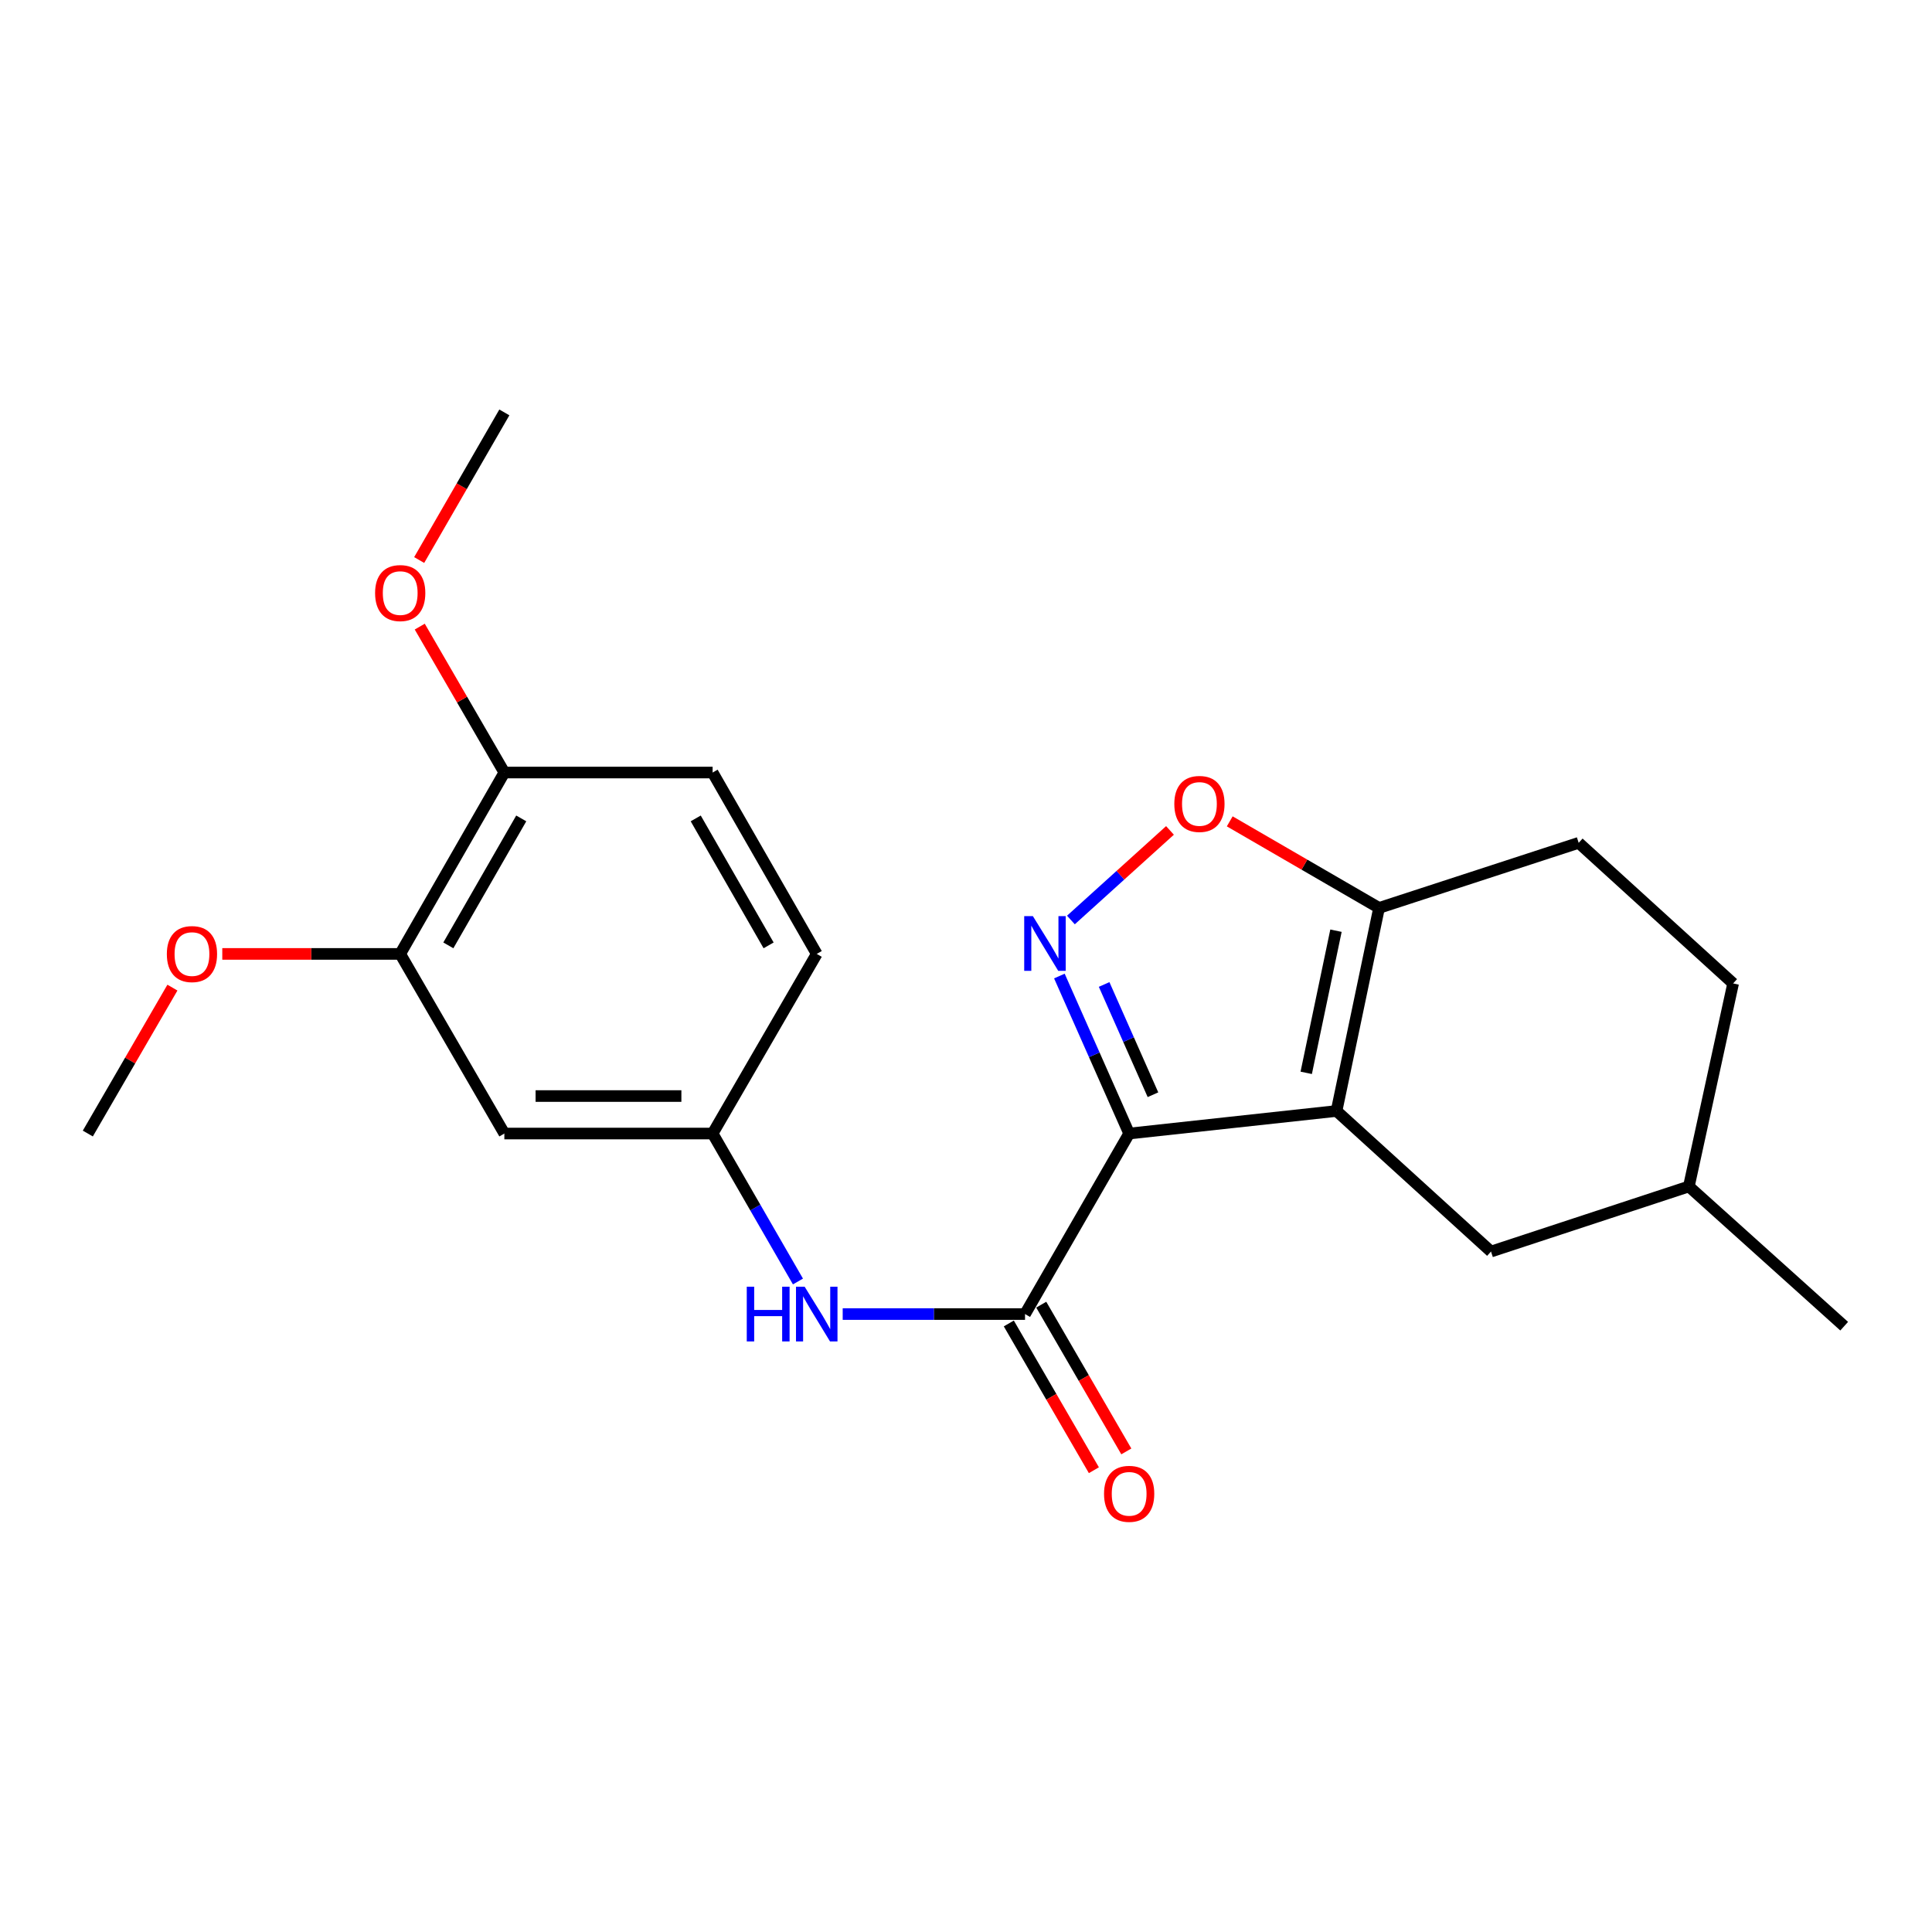<?xml version='1.0' encoding='iso-8859-1'?>
<svg version='1.1' baseProfile='full'
              xmlns='http://www.w3.org/2000/svg'
                      xmlns:rdkit='http://www.rdkit.org/xml'
                      xmlns:xlink='http://www.w3.org/1999/xlink'
                  xml:space='preserve'
width='1000px' height='1000px' viewBox='0 0 1000 1000'>
<!-- END OF HEADER -->
<rect style='opacity:1.0;fill:#FFFFFF;stroke:none' width='1000' height='1000' x='0' y='0'> </rect>
<path class='bond-0' d='M 584.447,586.718 L 691.793,575.043' style='fill:none;fill-rule:evenodd;stroke:#000000;stroke-width:6px;stroke-linecap:butt;stroke-linejoin:miter;stroke-opacity:1' />
<path class='bond-1' d='M 584.447,586.718 L 566.391,545.955' style='fill:none;fill-rule:evenodd;stroke:#000000;stroke-width:6px;stroke-linecap:butt;stroke-linejoin:miter;stroke-opacity:1' />
<path class='bond-1' d='M 566.391,545.955 L 548.334,505.192' style='fill:none;fill-rule:evenodd;stroke:#0000FF;stroke-width:6px;stroke-linecap:butt;stroke-linejoin:miter;stroke-opacity:1' />
<path class='bond-1' d='M 596.773,566.63 L 584.134,538.096' style='fill:none;fill-rule:evenodd;stroke:#000000;stroke-width:6px;stroke-linecap:butt;stroke-linejoin:miter;stroke-opacity:1' />
<path class='bond-1' d='M 584.134,538.096 L 571.494,509.562' style='fill:none;fill-rule:evenodd;stroke:#0000FF;stroke-width:6px;stroke-linecap:butt;stroke-linejoin:miter;stroke-opacity:1' />
<path class='bond-2' d='M 584.447,586.718 L 530.553,680.157' style='fill:none;fill-rule:evenodd;stroke:#000000;stroke-width:6px;stroke-linecap:butt;stroke-linejoin:miter;stroke-opacity:1' />
<path class='bond-3' d='M 691.793,575.043 L 713.797,469.939' style='fill:none;fill-rule:evenodd;stroke:#000000;stroke-width:6px;stroke-linecap:butt;stroke-linejoin:miter;stroke-opacity:1' />
<path class='bond-3' d='M 676.099,555.301 L 691.502,481.728' style='fill:none;fill-rule:evenodd;stroke:#000000;stroke-width:6px;stroke-linecap:butt;stroke-linejoin:miter;stroke-opacity:1' />
<path class='bond-8' d='M 691.793,575.043 L 771.744,647.803' style='fill:none;fill-rule:evenodd;stroke:#000000;stroke-width:6px;stroke-linecap:butt;stroke-linejoin:miter;stroke-opacity:1' />
<path class='bond-4' d='M 554.305,476.192 L 579.943,453.006' style='fill:none;fill-rule:evenodd;stroke:#0000FF;stroke-width:6px;stroke-linecap:butt;stroke-linejoin:miter;stroke-opacity:1' />
<path class='bond-4' d='M 579.943,453.006 L 605.58,429.82' style='fill:none;fill-rule:evenodd;stroke:#FF0000;stroke-width:6px;stroke-linecap:butt;stroke-linejoin:miter;stroke-opacity:1' />
<path class='bond-5' d='M 530.553,680.157 L 483.366,680.157' style='fill:none;fill-rule:evenodd;stroke:#000000;stroke-width:6px;stroke-linecap:butt;stroke-linejoin:miter;stroke-opacity:1' />
<path class='bond-5' d='M 483.366,680.157 L 436.179,680.157' style='fill:none;fill-rule:evenodd;stroke:#0000FF;stroke-width:6px;stroke-linecap:butt;stroke-linejoin:miter;stroke-opacity:1' />
<path class='bond-10' d='M 522.159,685.023 L 544.176,723.002' style='fill:none;fill-rule:evenodd;stroke:#000000;stroke-width:6px;stroke-linecap:butt;stroke-linejoin:miter;stroke-opacity:1' />
<path class='bond-10' d='M 544.176,723.002 L 566.194,760.981' style='fill:none;fill-rule:evenodd;stroke:#FF0000;stroke-width:6px;stroke-linecap:butt;stroke-linejoin:miter;stroke-opacity:1' />
<path class='bond-10' d='M 538.947,675.29 L 560.965,713.269' style='fill:none;fill-rule:evenodd;stroke:#000000;stroke-width:6px;stroke-linecap:butt;stroke-linejoin:miter;stroke-opacity:1' />
<path class='bond-10' d='M 560.965,713.269 L 582.982,751.248' style='fill:none;fill-rule:evenodd;stroke:#FF0000;stroke-width:6px;stroke-linecap:butt;stroke-linejoin:miter;stroke-opacity:1' />
<path class='bond-12' d='M 713.797,469.939 L 817.121,436.249' style='fill:none;fill-rule:evenodd;stroke:#000000;stroke-width:6px;stroke-linecap:butt;stroke-linejoin:miter;stroke-opacity:1' />
<path class='bond-22' d='M 713.797,469.939 L 675.153,447.535' style='fill:none;fill-rule:evenodd;stroke:#000000;stroke-width:6px;stroke-linecap:butt;stroke-linejoin:miter;stroke-opacity:1' />
<path class='bond-22' d='M 675.153,447.535 L 636.509,425.13' style='fill:none;fill-rule:evenodd;stroke:#FF0000;stroke-width:6px;stroke-linecap:butt;stroke-linejoin:miter;stroke-opacity:1' />
<path class='bond-9' d='M 413.021,663.3 L 390.936,625.009' style='fill:none;fill-rule:evenodd;stroke:#0000FF;stroke-width:6px;stroke-linecap:butt;stroke-linejoin:miter;stroke-opacity:1' />
<path class='bond-9' d='M 390.936,625.009 L 368.85,586.718' style='fill:none;fill-rule:evenodd;stroke:#000000;stroke-width:6px;stroke-linecap:butt;stroke-linejoin:miter;stroke-opacity:1' />
<path class='bond-6' d='M 261.052,586.718 L 368.85,586.718' style='fill:none;fill-rule:evenodd;stroke:#000000;stroke-width:6px;stroke-linecap:butt;stroke-linejoin:miter;stroke-opacity:1' />
<path class='bond-6' d='M 277.221,567.313 L 352.68,567.313' style='fill:none;fill-rule:evenodd;stroke:#000000;stroke-width:6px;stroke-linecap:butt;stroke-linejoin:miter;stroke-opacity:1' />
<path class='bond-7' d='M 261.052,586.718 L 207.147,493.744' style='fill:none;fill-rule:evenodd;stroke:#000000;stroke-width:6px;stroke-linecap:butt;stroke-linejoin:miter;stroke-opacity:1' />
<path class='bond-15' d='M 207.147,493.744 L 161.1,493.744' style='fill:none;fill-rule:evenodd;stroke:#000000;stroke-width:6px;stroke-linecap:butt;stroke-linejoin:miter;stroke-opacity:1' />
<path class='bond-15' d='M 161.1,493.744 L 115.054,493.744' style='fill:none;fill-rule:evenodd;stroke:#FF0000;stroke-width:6px;stroke-linecap:butt;stroke-linejoin:miter;stroke-opacity:1' />
<path class='bond-24' d='M 207.147,493.744 L 261.052,399.863' style='fill:none;fill-rule:evenodd;stroke:#000000;stroke-width:6px;stroke-linecap:butt;stroke-linejoin:miter;stroke-opacity:1' />
<path class='bond-24' d='M 232.061,489.325 L 269.795,423.608' style='fill:none;fill-rule:evenodd;stroke:#000000;stroke-width:6px;stroke-linecap:butt;stroke-linejoin:miter;stroke-opacity:1' />
<path class='bond-16' d='M 771.744,647.803 L 874.152,614.113' style='fill:none;fill-rule:evenodd;stroke:#000000;stroke-width:6px;stroke-linecap:butt;stroke-linejoin:miter;stroke-opacity:1' />
<path class='bond-14' d='M 368.85,586.718 L 422.744,493.744' style='fill:none;fill-rule:evenodd;stroke:#000000;stroke-width:6px;stroke-linecap:butt;stroke-linejoin:miter;stroke-opacity:1' />
<path class='bond-11' d='M 261.052,399.863 L 368.85,399.863' style='fill:none;fill-rule:evenodd;stroke:#000000;stroke-width:6px;stroke-linecap:butt;stroke-linejoin:miter;stroke-opacity:1' />
<path class='bond-18' d='M 261.052,399.863 L 239.157,362.099' style='fill:none;fill-rule:evenodd;stroke:#000000;stroke-width:6px;stroke-linecap:butt;stroke-linejoin:miter;stroke-opacity:1' />
<path class='bond-18' d='M 239.157,362.099 L 217.262,324.335' style='fill:none;fill-rule:evenodd;stroke:#FF0000;stroke-width:6px;stroke-linecap:butt;stroke-linejoin:miter;stroke-opacity:1' />
<path class='bond-23' d='M 817.121,436.249 L 897.062,509.02' style='fill:none;fill-rule:evenodd;stroke:#000000;stroke-width:6px;stroke-linecap:butt;stroke-linejoin:miter;stroke-opacity:1' />
<path class='bond-13' d='M 368.85,399.863 L 422.744,493.744' style='fill:none;fill-rule:evenodd;stroke:#000000;stroke-width:6px;stroke-linecap:butt;stroke-linejoin:miter;stroke-opacity:1' />
<path class='bond-13' d='M 360.104,423.607 L 397.83,489.323' style='fill:none;fill-rule:evenodd;stroke:#000000;stroke-width:6px;stroke-linecap:butt;stroke-linejoin:miter;stroke-opacity:1' />
<path class='bond-19' d='M 89.244,511.19 L 67.349,548.954' style='fill:none;fill-rule:evenodd;stroke:#FF0000;stroke-width:6px;stroke-linecap:butt;stroke-linejoin:miter;stroke-opacity:1' />
<path class='bond-19' d='M 67.349,548.954 L 45.455,586.718' style='fill:none;fill-rule:evenodd;stroke:#000000;stroke-width:6px;stroke-linecap:butt;stroke-linejoin:miter;stroke-opacity:1' />
<path class='bond-17' d='M 874.152,614.113 L 897.062,509.02' style='fill:none;fill-rule:evenodd;stroke:#000000;stroke-width:6px;stroke-linecap:butt;stroke-linejoin:miter;stroke-opacity:1' />
<path class='bond-21' d='M 874.152,614.113 L 954.545,686.431' style='fill:none;fill-rule:evenodd;stroke:#000000;stroke-width:6px;stroke-linecap:butt;stroke-linejoin:miter;stroke-opacity:1' />
<path class='bond-20' d='M 216.965,289.872 L 239.008,251.667' style='fill:none;fill-rule:evenodd;stroke:#FF0000;stroke-width:6px;stroke-linecap:butt;stroke-linejoin:miter;stroke-opacity:1' />
<path class='bond-20' d='M 239.008,251.667 L 261.052,213.461' style='fill:none;fill-rule:evenodd;stroke:#000000;stroke-width:6px;stroke-linecap:butt;stroke-linejoin:miter;stroke-opacity:1' />
<path  class='atom-2' d='M 534.61 474.182
L 543.89 489.182
Q 544.81 490.662, 546.29 493.342
Q 547.77 496.022, 547.85 496.182
L 547.85 474.182
L 551.61 474.182
L 551.61 502.502
L 547.73 502.502
L 537.77 486.102
Q 536.61 484.182, 535.37 481.982
Q 534.17 479.782, 533.81 479.102
L 533.81 502.502
L 530.13 502.502
L 530.13 474.182
L 534.61 474.182
' fill='#0000FF'/>
<path  class='atom-5' d='M 607.822 416.115
Q 607.822 409.315, 611.182 405.515
Q 614.542 401.715, 620.822 401.715
Q 627.102 401.715, 630.462 405.515
Q 633.822 409.315, 633.822 416.115
Q 633.822 422.995, 630.422 426.915
Q 627.022 430.795, 620.822 430.795
Q 614.582 430.795, 611.182 426.915
Q 607.822 423.035, 607.822 416.115
M 620.822 427.595
Q 625.142 427.595, 627.462 424.715
Q 629.822 421.795, 629.822 416.115
Q 629.822 410.555, 627.462 407.755
Q 625.142 404.915, 620.822 404.915
Q 616.502 404.915, 614.142 407.715
Q 611.822 410.515, 611.822 416.115
Q 611.822 421.835, 614.142 424.715
Q 616.502 427.595, 620.822 427.595
' fill='#FF0000'/>
<path  class='atom-6' d='M 386.524 665.997
L 390.364 665.997
L 390.364 678.037
L 404.844 678.037
L 404.844 665.997
L 408.684 665.997
L 408.684 694.317
L 404.844 694.317
L 404.844 681.237
L 390.364 681.237
L 390.364 694.317
L 386.524 694.317
L 386.524 665.997
' fill='#0000FF'/>
<path  class='atom-6' d='M 416.484 665.997
L 425.764 680.997
Q 426.684 682.477, 428.164 685.157
Q 429.644 687.837, 429.724 687.997
L 429.724 665.997
L 433.484 665.997
L 433.484 694.317
L 429.604 694.317
L 419.644 677.917
Q 418.484 675.997, 417.244 673.797
Q 416.044 671.597, 415.684 670.917
L 415.684 694.317
L 412.004 694.317
L 412.004 665.997
L 416.484 665.997
' fill='#0000FF'/>
<path  class='atom-11' d='M 571.447 773.201
Q 571.447 766.401, 574.807 762.601
Q 578.167 758.801, 584.447 758.801
Q 590.727 758.801, 594.087 762.601
Q 597.447 766.401, 597.447 773.201
Q 597.447 780.081, 594.047 784.001
Q 590.647 787.881, 584.447 787.881
Q 578.207 787.881, 574.807 784.001
Q 571.447 780.121, 571.447 773.201
M 584.447 784.681
Q 588.767 784.681, 591.087 781.801
Q 593.447 778.881, 593.447 773.201
Q 593.447 767.641, 591.087 764.841
Q 588.767 762.001, 584.447 762.001
Q 580.127 762.001, 577.767 764.801
Q 575.447 767.601, 575.447 773.201
Q 575.447 778.921, 577.767 781.801
Q 580.127 784.681, 584.447 784.681
' fill='#FF0000'/>
<path  class='atom-16' d='M 86.359 493.824
Q 86.359 487.024, 89.719 483.224
Q 93.079 479.424, 99.359 479.424
Q 105.639 479.424, 108.999 483.224
Q 112.359 487.024, 112.359 493.824
Q 112.359 500.704, 108.959 504.624
Q 105.559 508.504, 99.359 508.504
Q 93.119 508.504, 89.719 504.624
Q 86.359 500.744, 86.359 493.824
M 99.359 505.304
Q 103.679 505.304, 105.999 502.424
Q 108.359 499.504, 108.359 493.824
Q 108.359 488.264, 105.999 485.464
Q 103.679 482.624, 99.359 482.624
Q 95.039 482.624, 92.679 485.424
Q 90.359 488.224, 90.359 493.824
Q 90.359 499.544, 92.679 502.424
Q 95.039 505.304, 99.359 505.304
' fill='#FF0000'/>
<path  class='atom-19' d='M 194.147 306.969
Q 194.147 300.169, 197.507 296.369
Q 200.867 292.569, 207.147 292.569
Q 213.427 292.569, 216.787 296.369
Q 220.147 300.169, 220.147 306.969
Q 220.147 313.849, 216.747 317.769
Q 213.347 321.649, 207.147 321.649
Q 200.907 321.649, 197.507 317.769
Q 194.147 313.889, 194.147 306.969
M 207.147 318.449
Q 211.467 318.449, 213.787 315.569
Q 216.147 312.649, 216.147 306.969
Q 216.147 301.409, 213.787 298.609
Q 211.467 295.769, 207.147 295.769
Q 202.827 295.769, 200.467 298.569
Q 198.147 301.369, 198.147 306.969
Q 198.147 312.689, 200.467 315.569
Q 202.827 318.449, 207.147 318.449
' fill='#FF0000'/>
</svg>
